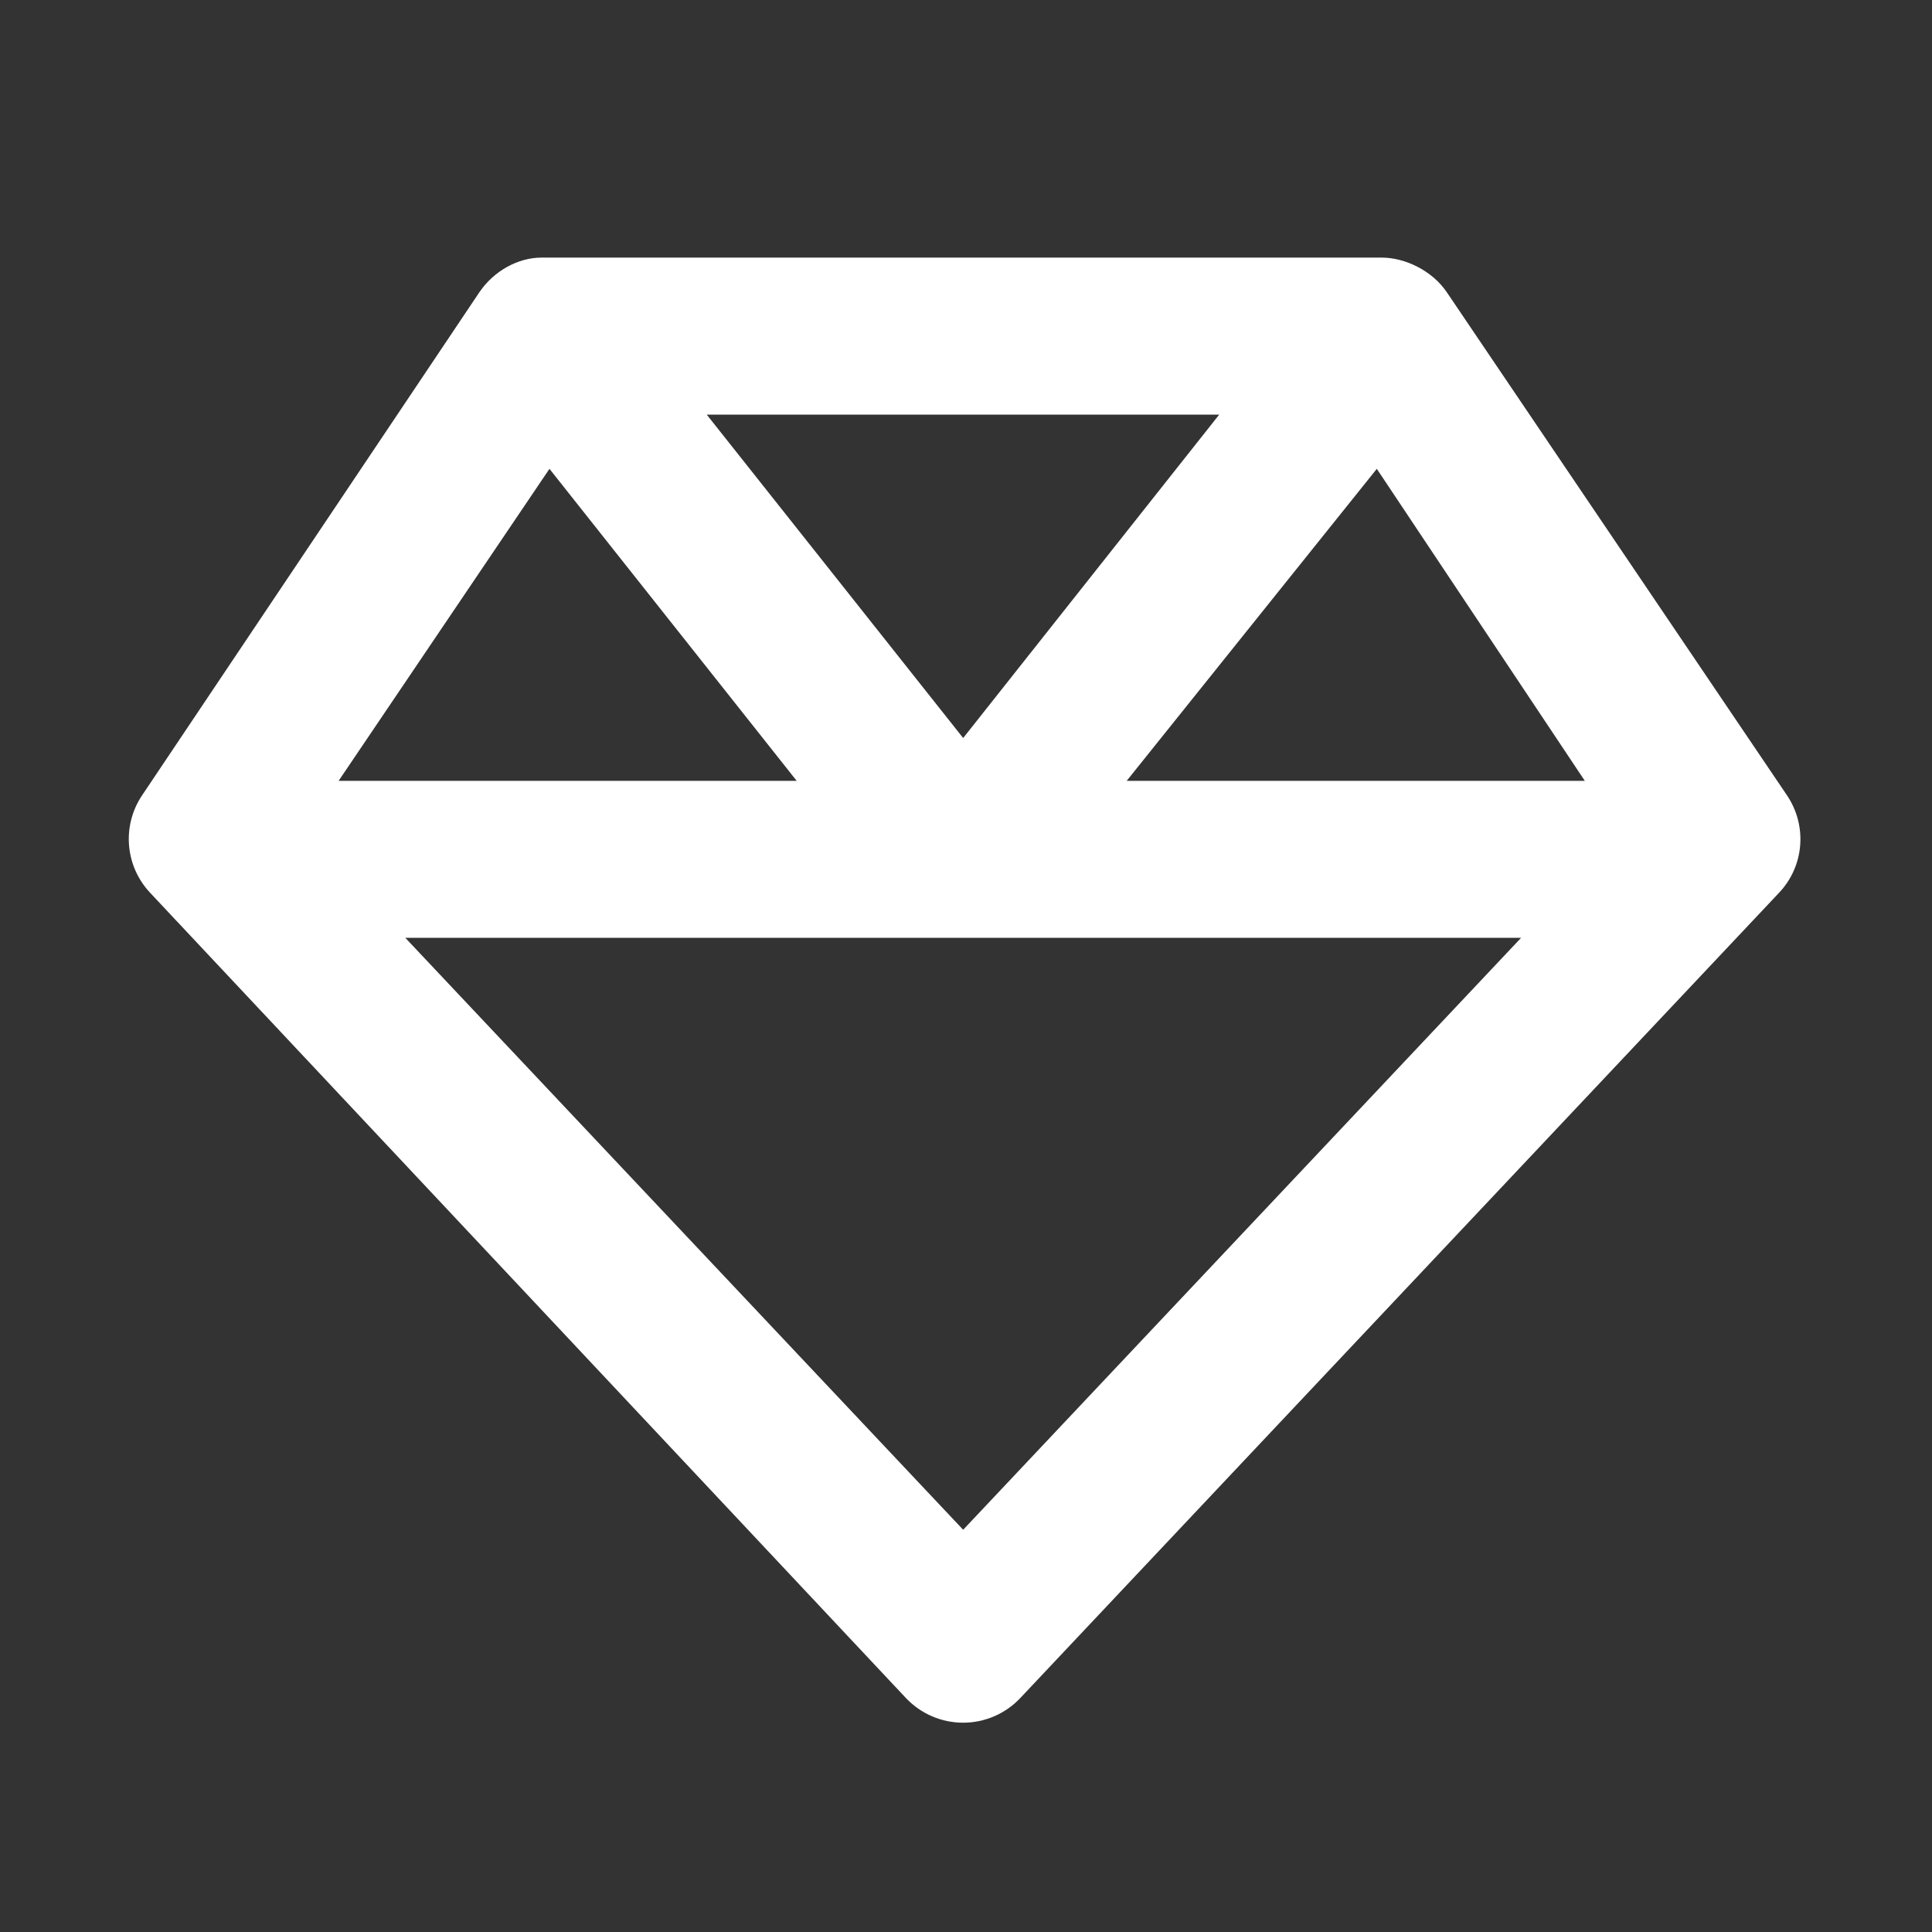 <svg width="30" height="30" viewBox="0 0 30 30" fill="none" xmlns="http://www.w3.org/2000/svg">
<rect x="0" y="0" width="30" height="30" fill="#333333" stroke="none"/>
<path d="M27.747 12.348L22.466 4.538C22.238 4.201 21.816 4 21.456 4H8.41C8.049 4 7.674 4.201 7.445 4.536L2.209 12.346C1.889 12.819 1.941 13.449 2.332 13.864L14.067 26.367C14.3 26.613 14.62 26.75 14.956 26.75C15.291 26.75 15.613 26.611 15.843 26.367L27.624 13.864C28.017 13.45 28.067 12.821 27.747 12.348ZM21.379 7.28L24.609 12.125H17.495L21.379 7.28ZM14.956 11.46L10.974 6.438H18.932L14.956 11.46ZM8.532 7.28L12.371 12.125H5.258L8.532 7.28ZM14.956 23.754L6.293 14.562H23.62L14.956 23.754Z" fill="white"/>
</svg>
